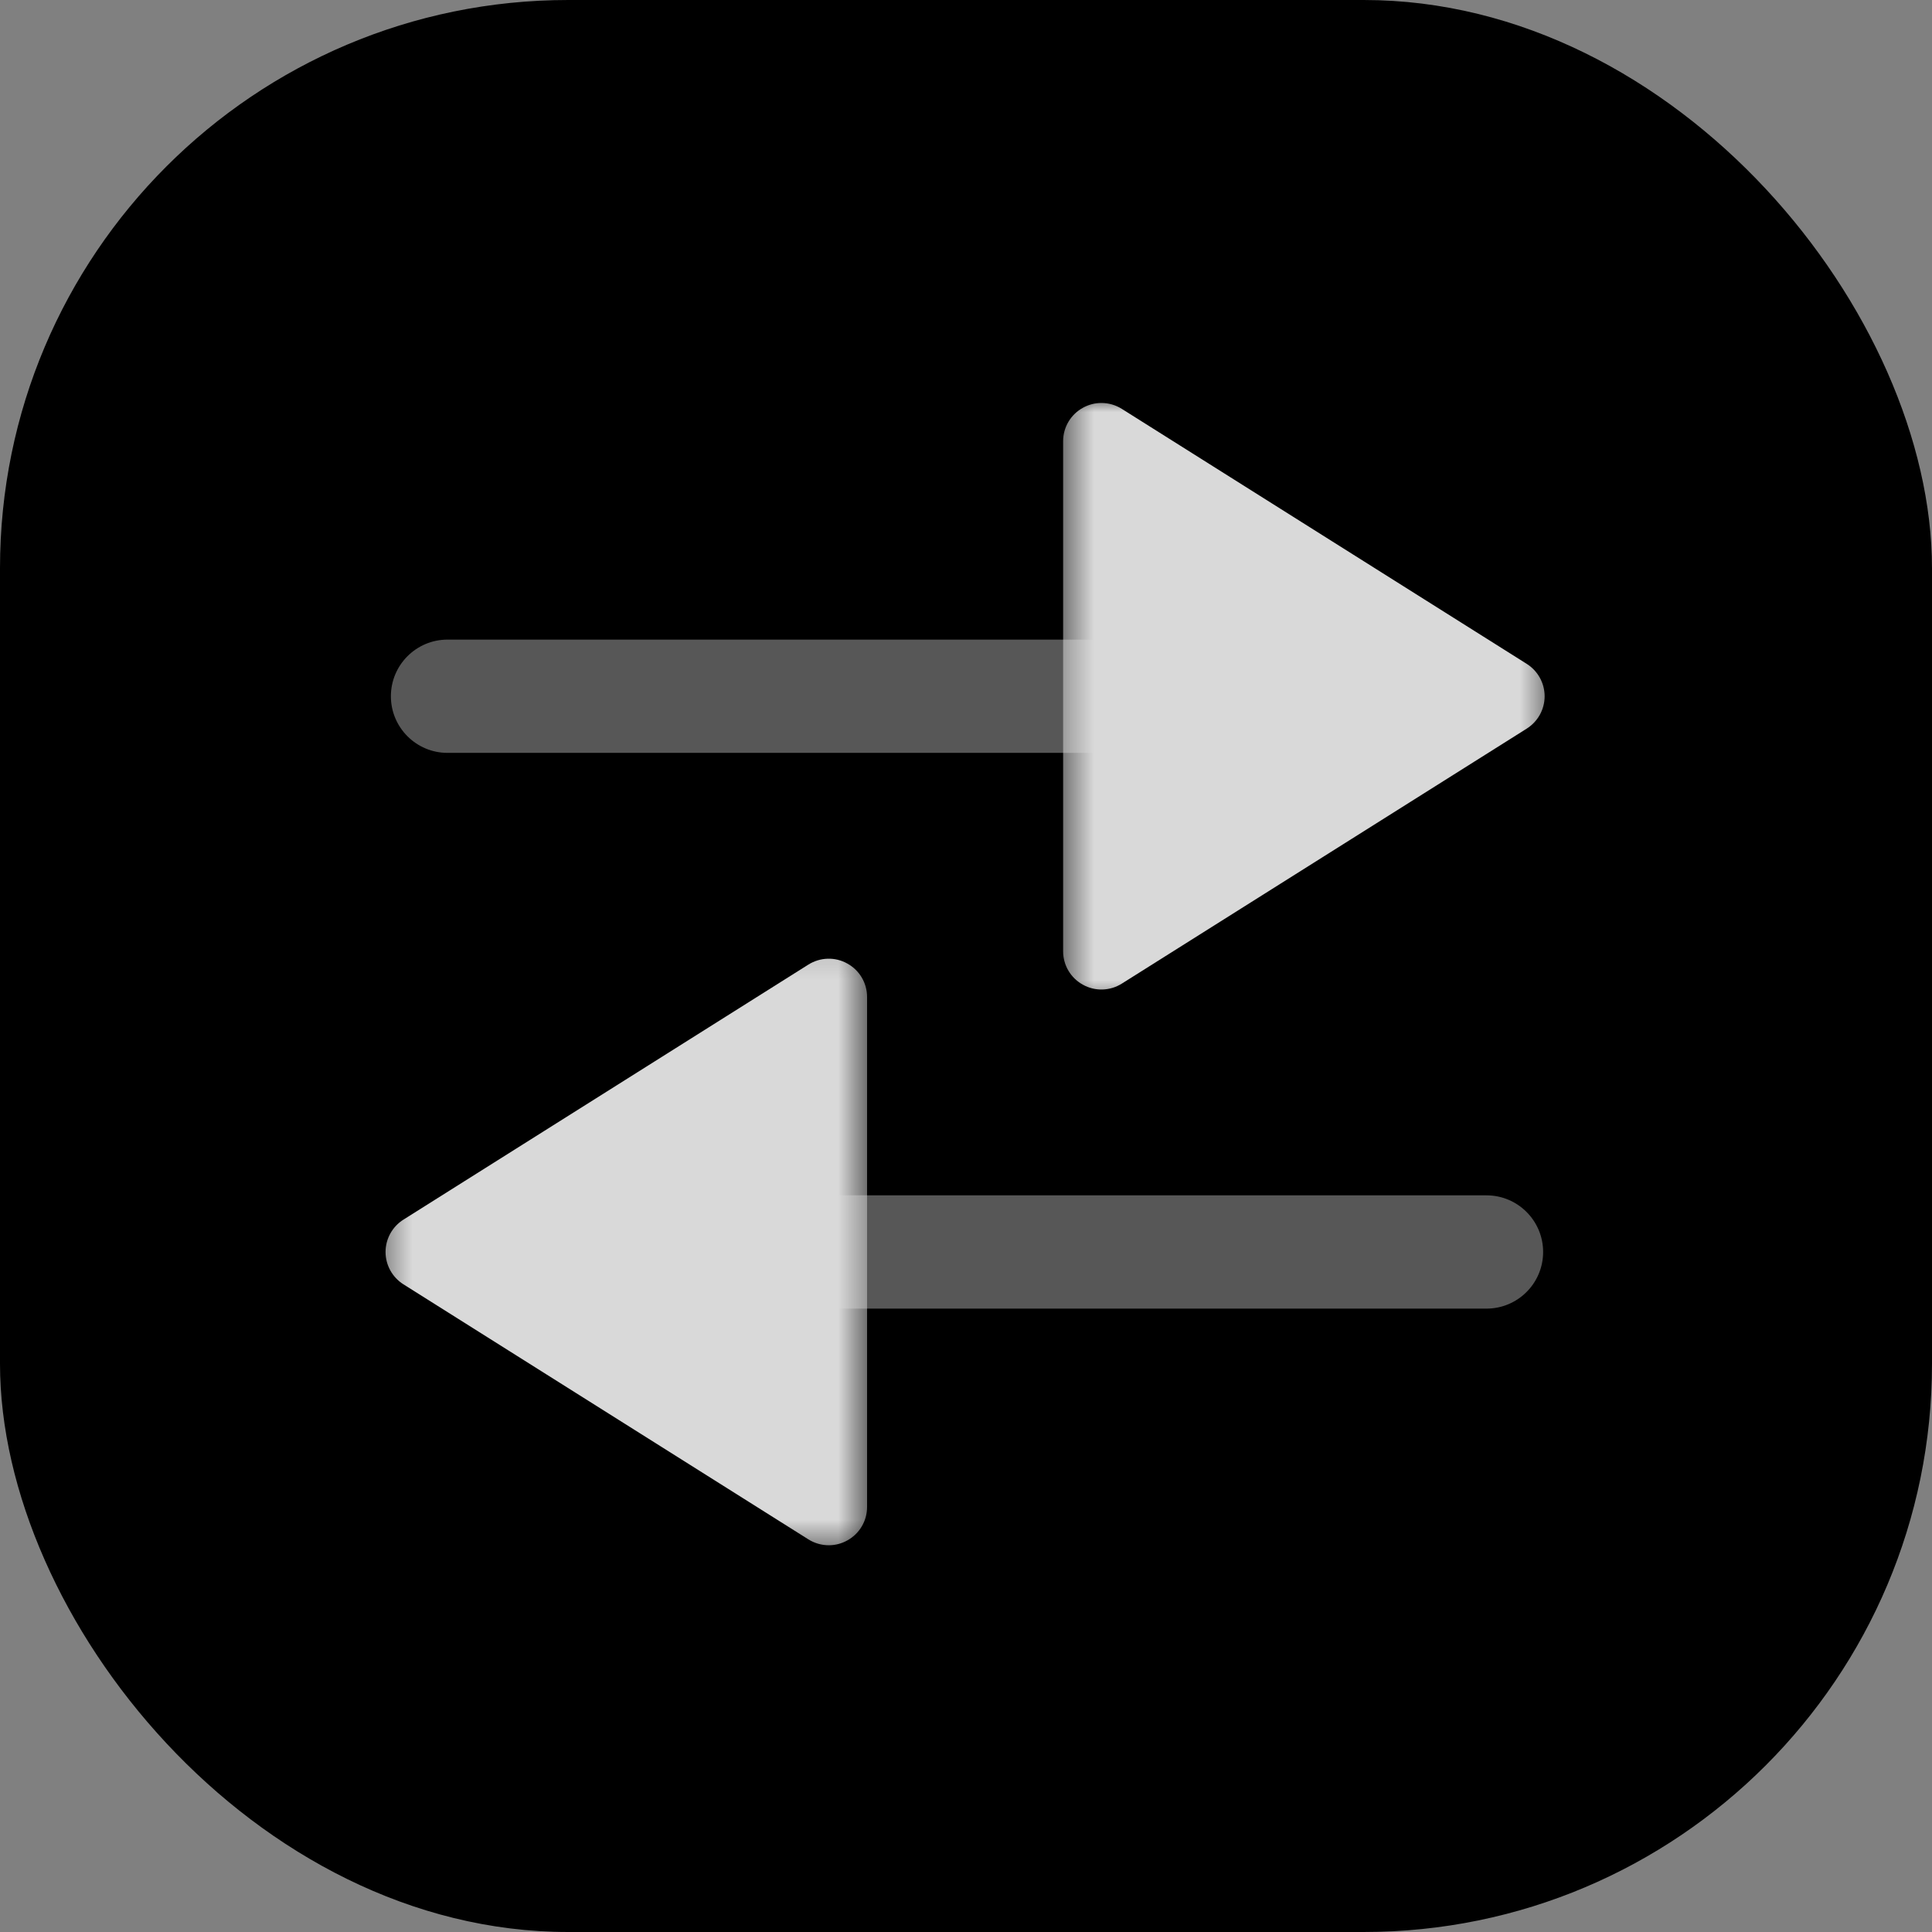 <svg width="68" height="68" viewBox="0 0 68 68" fill="none" xmlns="http://www.w3.org/2000/svg">
<rect x="0" y="0" width="68" height="68" fill="#808080" stroke="none"/>
<rect width="68" height="68" rx="20" fill="black"/>
<g opacity="0.85" clip-path="url(#clip0_6170_4180)">
<path opacity="0.4" d="M15.752 22.512H39.549C40.65 22.512 41.544 23.405 41.544 24.506C41.544 25.606 40.65 26.499 39.549 26.499H15.752C14.651 26.499 13.758 25.606 13.758 24.506C13.758 23.405 14.651 22.512 15.752 22.512Z" fill="white"/>
<mask id="mask0_6170_4180" style="mask-type:alpha" maskUnits="userSpaceOnUse" x="37" y="14" width="18" height="22">
<path fill-rule="evenodd" clip-rule="evenodd" d="M37.418 35.465V14H54.579V35.465H37.418Z" fill="white"/>
</mask>
<g mask="url(#mask0_6170_4180)">
<path d="M38.765 14.183C39.016 14.183 39.264 14.253 39.483 14.39L53.736 23.366C54.127 23.613 54.366 24.043 54.366 24.506C54.366 24.969 54.127 25.398 53.736 25.645L39.483 34.621C39.068 34.882 38.544 34.898 38.115 34.659C37.684 34.422 37.418 33.972 37.418 33.482V15.529C37.418 15.039 37.684 14.589 38.115 14.352C38.318 14.239 38.542 14.183 38.765 14.183Z" fill="white"/>
</g>
<path opacity="0.4" d="M52.319 46.059H28.522C27.421 46.059 26.527 45.166 26.527 44.066C26.527 42.965 27.421 42.072 28.522 42.072H52.319C53.42 42.072 54.313 42.965 54.313 44.066C54.313 45.166 53.42 46.059 52.319 46.059Z" fill="white"/>
<mask id="mask1_6170_4180" style="mask-type:alpha" maskUnits="userSpaceOnUse" x="13" y="33" width="18" height="22">
<path fill-rule="evenodd" clip-rule="evenodd" d="M30.517 33.106V54.571H13.355V33.106H30.517Z" fill="white"/>
</mask>
<g mask="url(#mask1_6170_4180)">
<path d="M29.171 54.388C28.92 54.388 28.672 54.318 28.453 54.181L14.201 45.205C13.809 44.958 13.57 44.529 13.57 44.066C13.57 43.602 13.809 43.173 14.201 42.926L28.453 33.95C28.868 33.689 29.392 33.673 29.821 33.912C30.252 34.149 30.518 34.599 30.518 35.089V53.042C30.518 53.532 30.252 53.982 29.821 54.219C29.618 54.332 29.394 54.388 29.171 54.388Z" fill="white"/>
</g>
</g>
<defs>
<clipPath id="clip0_6170_4180">
<rect width="42" height="41" fill="white" transform="translate(13 14)"/>
</clipPath>
</defs>
</svg>
